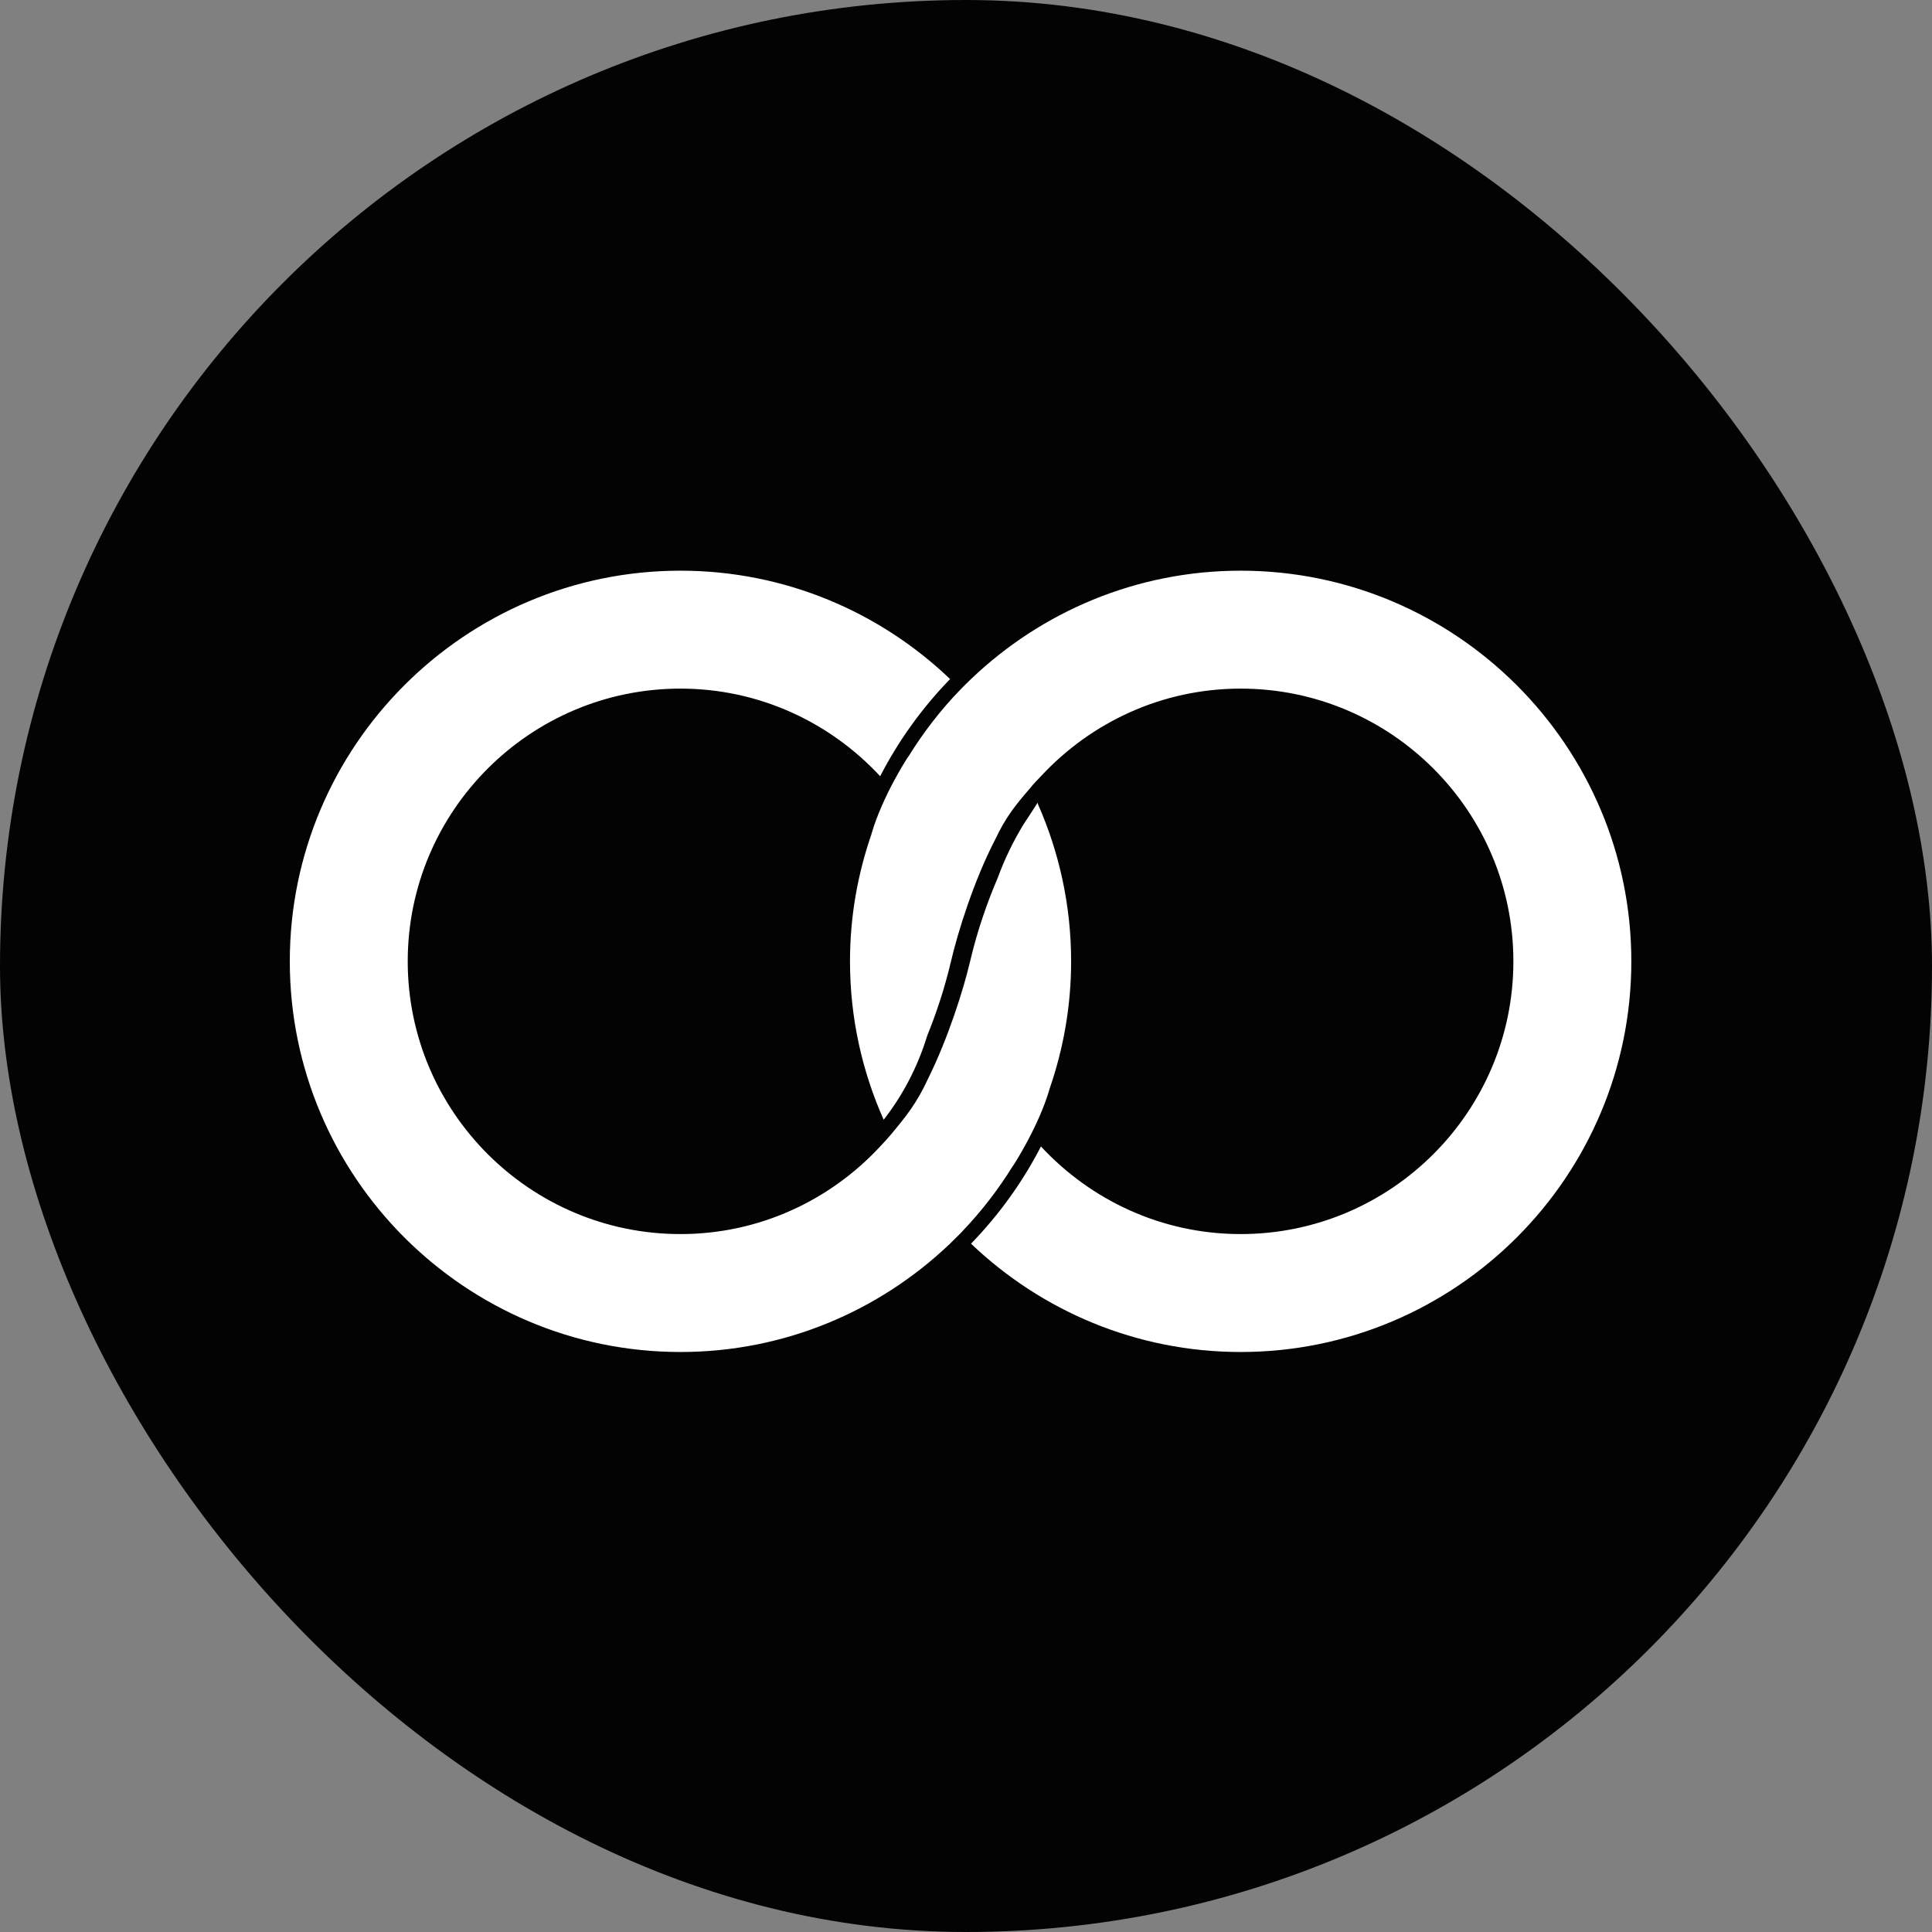 <svg xmlns="http://www.w3.org/2000/svg" version="1.1" xmlns:xlink="http://www.w3.org/1999/xlink" xmlns:svgjs="http://svgjs.dev/svgjs" width="1000" height="1000"><rect width="100%" height="100%" fill="#808080" stroke="none"/><style>
    #light-icon {
      display: inline;
    }
    #dark-icon {
      display: none;
    }

    @media (prefers-color-scheme: dark) {
      #light-icon {
        display: none;
      }
      #dark-icon {
        display: inline;
      }
    }
  </style><g id="light-icon"><svg xmlns="http://www.w3.org/2000/svg" version="1.1" xmlns:xlink="http://www.w3.org/1999/xlink" xmlns:svgjs="http://svgjs.dev/svgjs" width="1000" height="1000"><g clip-path="url(#SvgjsClipPath1129)"><rect width="1000" height="1000" fill="#030303"></rect><g transform="matrix(10.769,0,0,10.769,150,295.385)"><svg xmlns="http://www.w3.org/2000/svg" version="1.1" xmlns:xlink="http://www.w3.org/1999/xlink" xmlns:svgjs="http://svgjs.dev/svgjs" width="65" height="38"><svg width="65" height="38" viewBox="0 0 65 38" fill="none" xmlns="http://www.w3.org/2000/svg">
<path d="M45.702 0C40.68 0 36.116 1.986 32.742 5.209C32.572 5.372 32.404 5.537 32.239 5.707C31.286 6.688 30.447 7.776 29.725 8.946L29.718 8.943C29.718 8.943 28.499 10.797 27.963 12.634V12.646C27.295 14.569 26.925 16.629 26.925 18.777C26.925 21.485 27.506 24.06 28.544 26.39C29.473 25.199 30.183 23.834 30.634 22.357C31.055 21.318 31.466 20.114 31.779 18.777C32.103 17.389 32.878 14.893 33.906 12.916C34.421 11.823 34.894 11.251 35.594 10.439C35.747 10.239 35.932 10.064 36.103 9.879C38.499 7.297 41.909 5.668 45.702 5.668C52.93 5.668 58.81 11.549 58.81 18.777C58.81 26.005 52.93 31.885 45.702 31.885C41.909 31.885 38.499 30.257 36.103 27.674C35.215 29.396 34.081 30.968 32.742 32.346C36.116 35.567 40.68 37.553 45.702 37.553C56.055 37.553 64.479 29.13 64.479 18.777C64.479 8.423 56.055 0 45.702 0Z" fill="white"></path>
<path d="M32.329 31.748C33.243 30.792 34.055 29.739 34.754 28.609L34.759 28.611C34.759 28.611 35.979 26.756 36.515 24.92V24.911C37.183 22.987 37.553 20.925 37.553 18.777C37.553 16.087 36.98 13.531 35.956 11.216L35.954 11.164C35.954 11.164 35.946 11.176 35.941 11.182C35.939 11.176 35.937 11.17 35.934 11.165C35.699 11.538 35.472 11.884 35.254 12.211C34.765 13.022 34.351 13.871 34.028 14.76C33.541 15.894 33.056 17.25 32.698 18.777C32.386 20.112 31.643 22.469 30.683 24.406C30.12 25.631 29.583 26.266 28.91 27.082C28.765 27.258 28.538 27.5 28.374 27.675C25.979 30.257 22.569 31.885 18.777 31.885C11.549 31.885 5.668 26.005 5.668 18.777C5.668 11.549 11.549 5.668 18.777 5.668C22.569 5.668 25.98 7.297 28.375 9.879C29.263 8.158 30.398 6.585 31.736 5.209C28.363 1.986 23.799 0 18.777 0C8.423 0 0 8.423 0 18.777C0 29.13 8.423 37.553 18.777 37.553C23.771 37.553 28.311 35.589 31.678 32.397L31.679 32.399C31.689 32.389 31.702 32.376 31.713 32.366C31.721 32.358 31.728 32.351 31.736 32.345L31.735 32.344C31.882 32.203 32.084 32.002 32.238 31.846L32.239 31.847C32.249 31.836 32.258 31.826 32.268 31.815C32.289 31.794 32.314 31.769 32.331 31.75C32.33 31.75 32.329 31.748 32.329 31.748Z" fill="white"></path>
</svg></svg></g></g><defs><clipPath id="SvgjsClipPath1129"><rect width="1000" height="1000" x="0" y="0" rx="500" ry="500"></rect></clipPath></defs></svg></g><g id="dark-icon"><svg xmlns="http://www.w3.org/2000/svg" version="1.1" xmlns:xlink="http://www.w3.org/1999/xlink" xmlns:svgjs="http://svgjs.dev/svgjs" width="1000" height="1000"><g><g transform="matrix(15.385,0,0,15.385,0,207.692)"><svg xmlns="http://www.w3.org/2000/svg" version="1.1" xmlns:xlink="http://www.w3.org/1999/xlink" xmlns:svgjs="http://svgjs.dev/svgjs" width="65" height="38"><svg width="65" height="38" viewBox="0 0 65 38" fill="none" xmlns="http://www.w3.org/2000/svg">
<path d="M45.702 0C40.68 0 36.116 1.986 32.742 5.209C32.572 5.372 32.404 5.537 32.239 5.707C31.286 6.688 30.447 7.776 29.725 8.946L29.718 8.943C29.718 8.943 28.499 10.797 27.963 12.634V12.646C27.295 14.569 26.925 16.629 26.925 18.777C26.925 21.485 27.506 24.06 28.544 26.39C29.473 25.199 30.183 23.834 30.634 22.357C31.055 21.318 31.466 20.114 31.779 18.777C32.103 17.389 32.878 14.893 33.906 12.916C34.421 11.823 34.894 11.251 35.594 10.439C35.747 10.239 35.932 10.064 36.103 9.879C38.499 7.297 41.909 5.668 45.702 5.668C52.93 5.668 58.81 11.549 58.81 18.777C58.81 26.005 52.93 31.885 45.702 31.885C41.909 31.885 38.499 30.257 36.103 27.674C35.215 29.396 34.081 30.968 32.742 32.346C36.116 35.567 40.68 37.553 45.702 37.553C56.055 37.553 64.479 29.13 64.479 18.777C64.479 8.423 56.055 0 45.702 0Z" fill="white"></path>
<path d="M32.329 31.748C33.243 30.792 34.055 29.739 34.754 28.609L34.759 28.611C34.759 28.611 35.979 26.756 36.515 24.92V24.911C37.183 22.987 37.553 20.925 37.553 18.777C37.553 16.087 36.98 13.531 35.956 11.216L35.954 11.164C35.954 11.164 35.946 11.176 35.941 11.182C35.939 11.176 35.937 11.17 35.934 11.165C35.699 11.538 35.472 11.884 35.254 12.211C34.765 13.022 34.351 13.871 34.028 14.76C33.541 15.894 33.056 17.25 32.698 18.777C32.386 20.112 31.643 22.469 30.683 24.406C30.12 25.631 29.583 26.266 28.91 27.082C28.765 27.258 28.538 27.5 28.374 27.675C25.979 30.257 22.569 31.885 18.777 31.885C11.549 31.885 5.668 26.005 5.668 18.777C5.668 11.549 11.549 5.668 18.777 5.668C22.569 5.668 25.98 7.297 28.375 9.879C29.263 8.158 30.398 6.585 31.736 5.209C28.363 1.986 23.799 0 18.777 0C8.423 0 0 8.423 0 18.777C0 29.13 8.423 37.553 18.777 37.553C23.771 37.553 28.311 35.589 31.678 32.397L31.679 32.399C31.689 32.389 31.702 32.376 31.713 32.366C31.721 32.358 31.728 32.351 31.736 32.345L31.735 32.344C31.882 32.203 32.084 32.002 32.238 31.846L32.239 31.847C32.249 31.836 32.258 31.826 32.268 31.815C32.289 31.794 32.314 31.769 32.331 31.75C32.33 31.75 32.329 31.748 32.329 31.748Z" fill="white"></path>
</svg></svg></g></g></svg></g></svg>